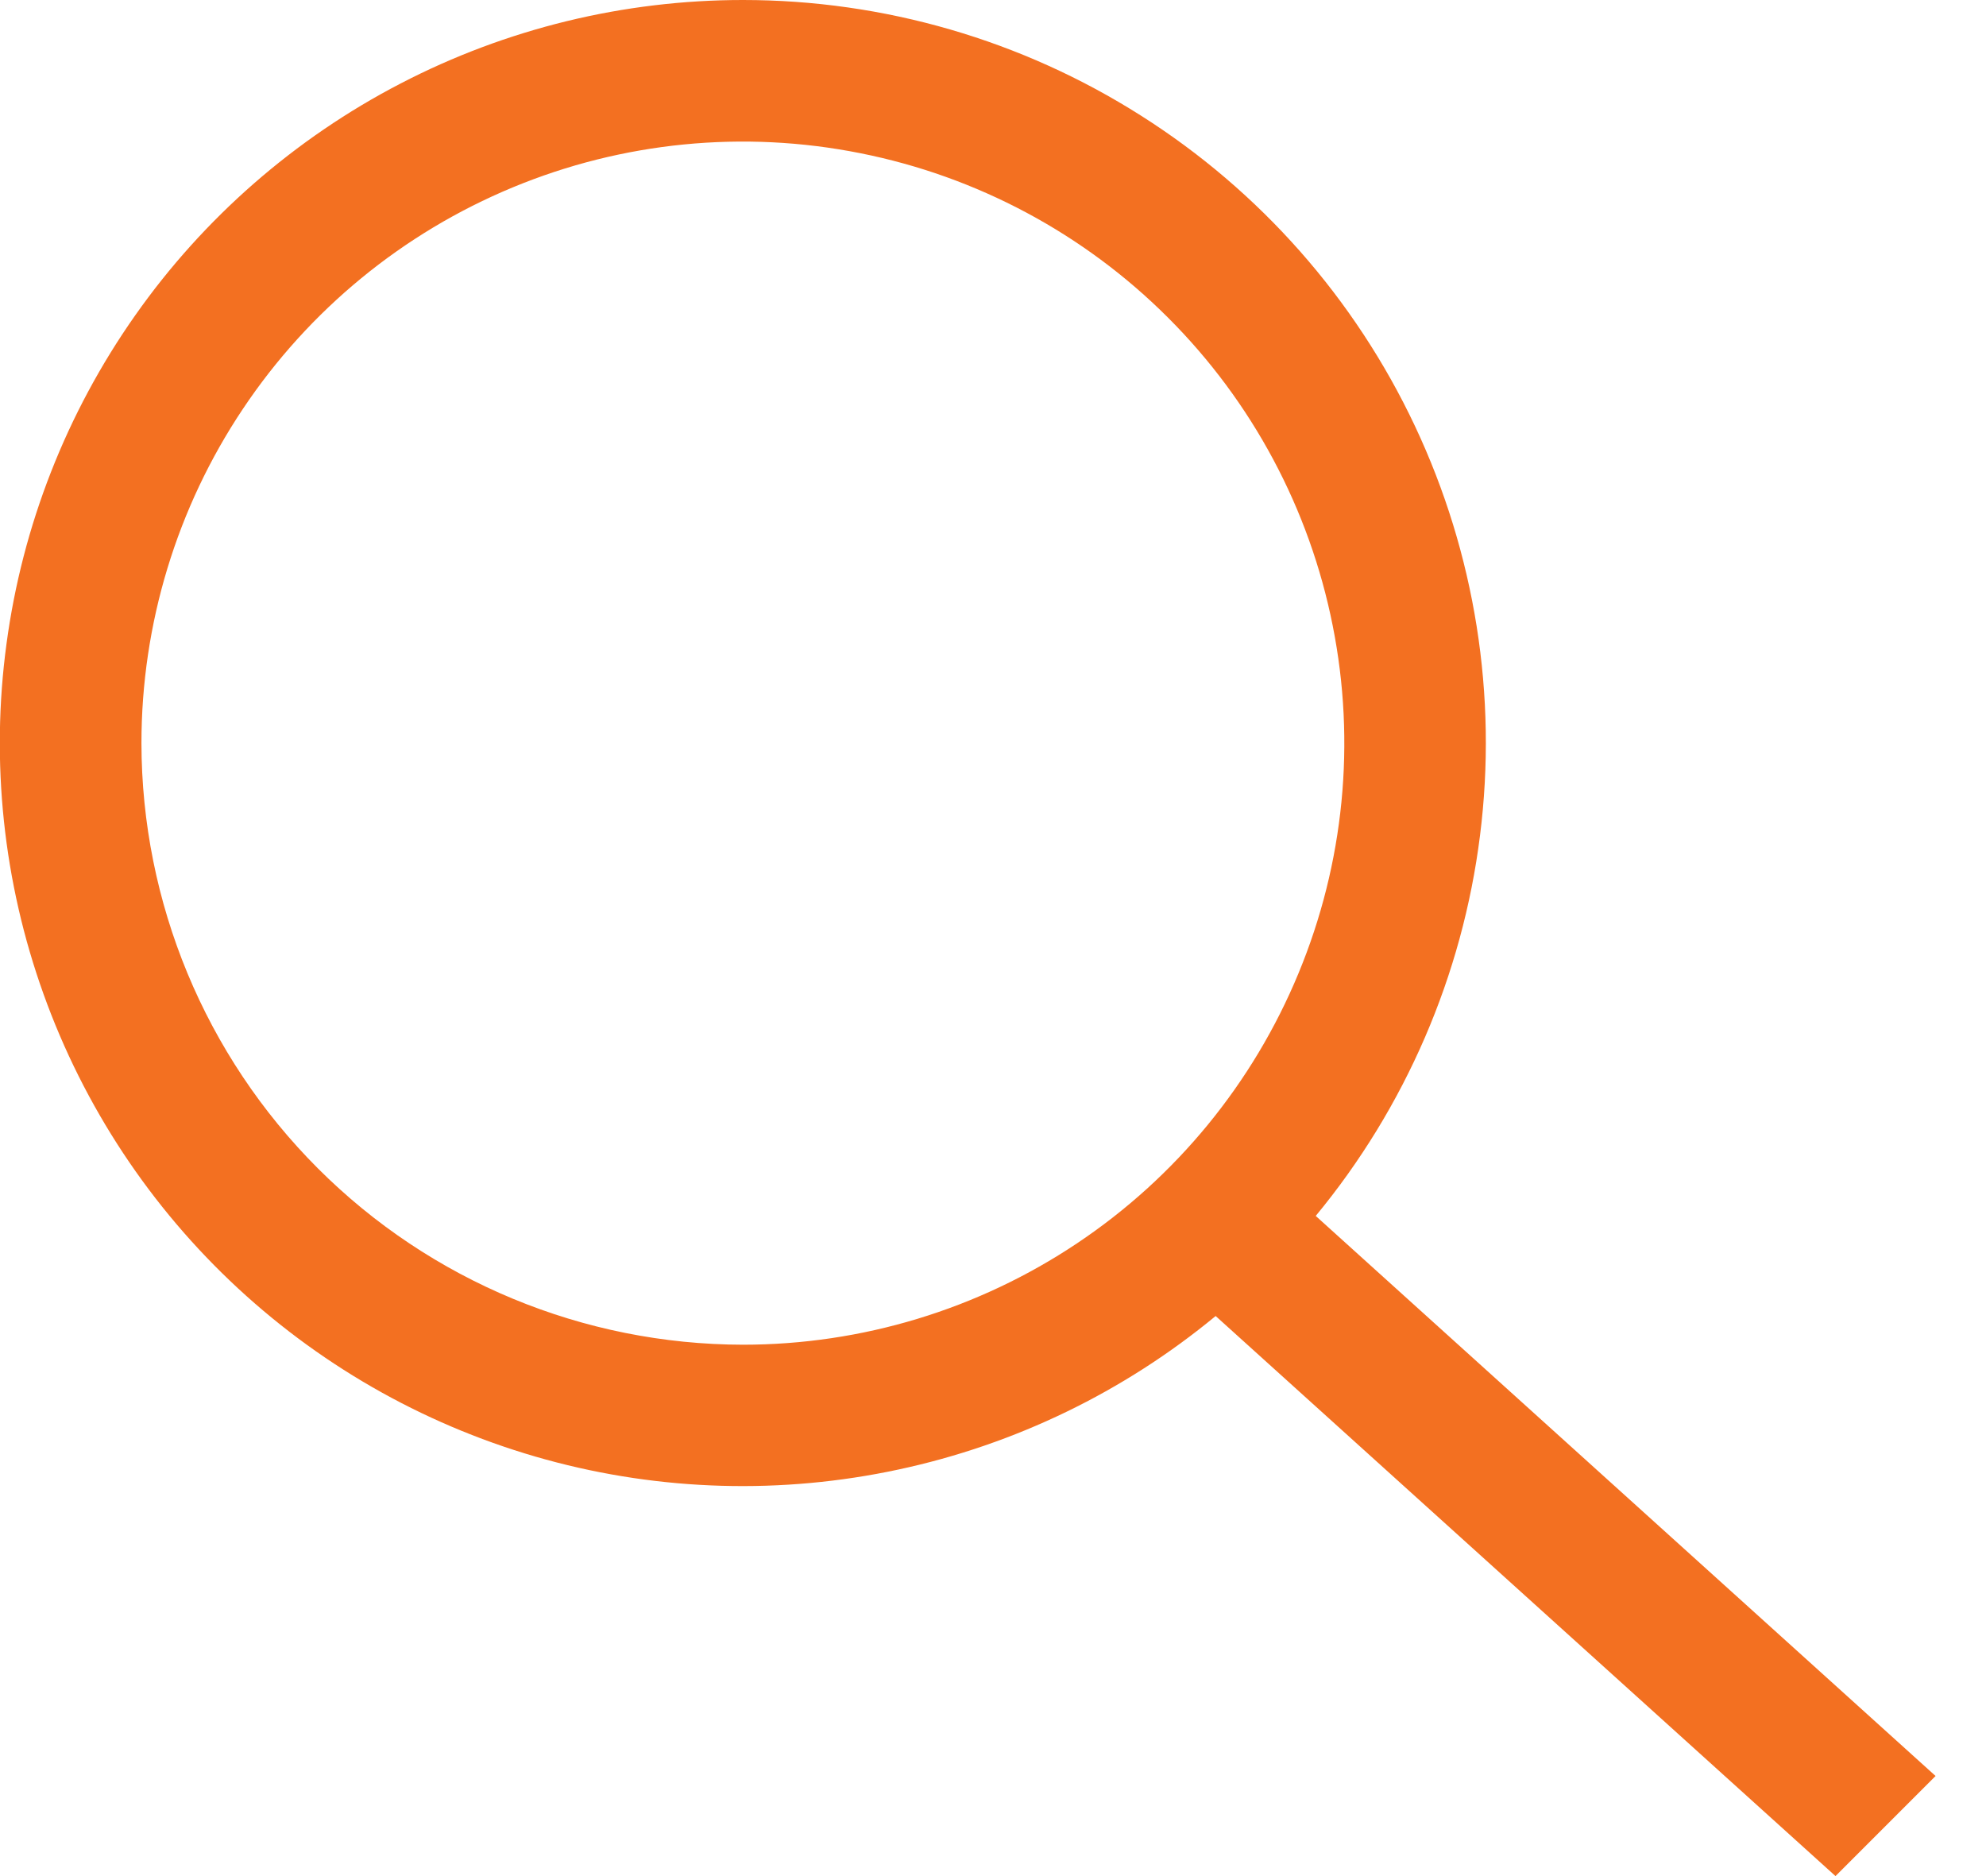 <svg width="18" height="17" viewBox="0 0 18 17" fill="none" xmlns="http://www.w3.org/2000/svg">
<g clip-path="url(#clip0_39_4)">
<path d="M6.734 5.70972e-07C8.011 -0 9.262 0.363 10.34 1.047C11.419 1.73 12.281 2.707 12.825 3.862C13.369 5.017 13.574 6.304 13.414 7.571C13.255 8.838 12.738 10.034 11.925 11.018L17.543 16.093L16.636 17L11.018 11.925C10.185 12.613 9.199 13.09 8.143 13.316C7.086 13.543 5.991 13.512 4.949 13.226C3.908 12.94 2.95 12.408 2.157 11.674C1.364 10.94 0.76 10.026 0.395 9.009C0.03 7.993 -0.086 6.903 0.059 5.833C0.203 4.762 0.603 3.742 1.225 2.858C1.846 1.975 2.672 1.254 3.63 0.757C4.589 0.259 5.654 -0 6.734 5.70972e-07ZM6.734 12.185C7.812 12.185 8.866 11.865 9.762 11.266C10.659 10.667 11.357 9.815 11.769 8.819C12.182 7.823 12.29 6.727 12.079 5.67C11.869 4.613 11.35 3.641 10.587 2.879C9.825 2.117 8.854 1.598 7.796 1.388C6.739 1.177 5.643 1.285 4.647 1.698C3.651 2.111 2.8 2.809 2.201 3.706C1.602 4.602 1.282 5.656 1.282 6.734C1.284 8.179 1.859 9.565 2.881 10.587C3.903 11.609 5.289 12.183 6.734 12.185Z" fill="#F37021"/>
</g>
<defs>
<clipPath id="clip0_39_4">
<rect width="17.543" height="17" fill="white"/>
</clipPath>
</defs>
</svg>
